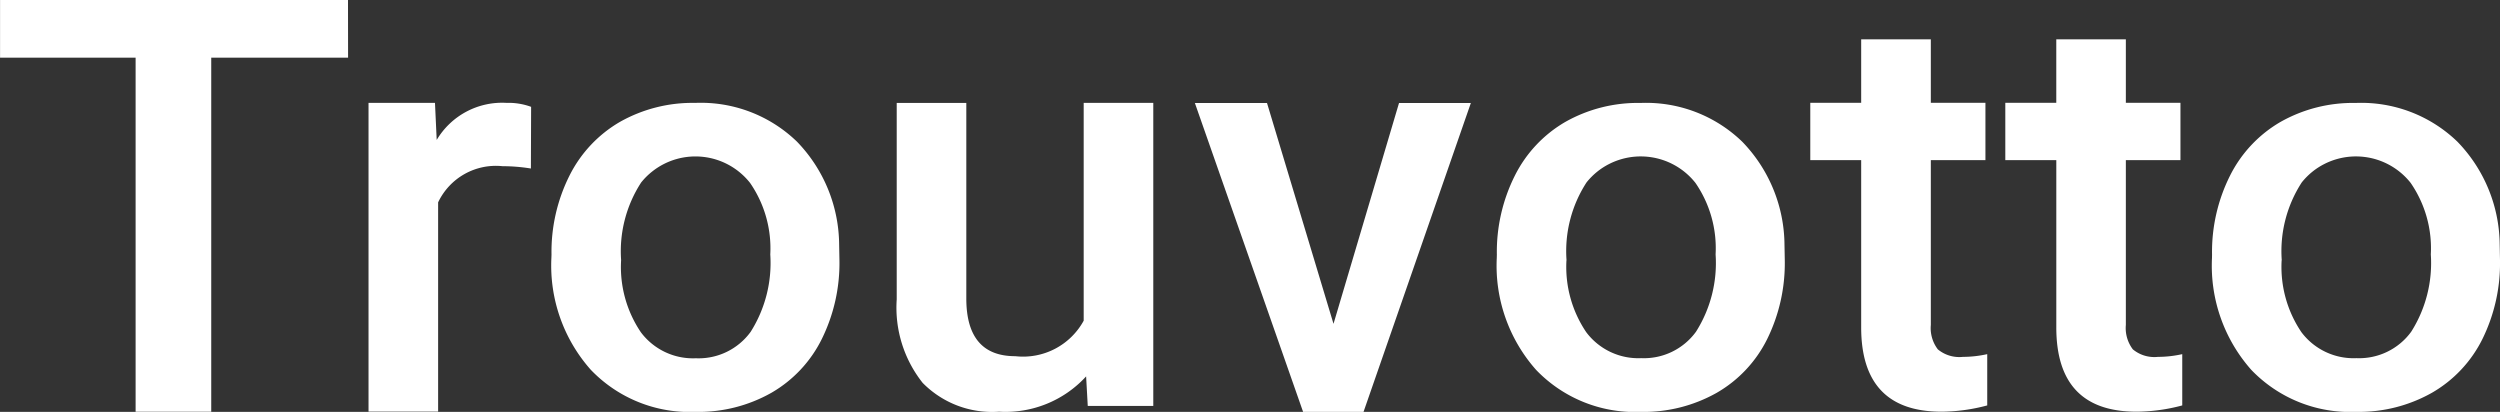 <svg xmlns="http://www.w3.org/2000/svg" width="91.567" height="15.086" viewBox="0 0 91.567 15.086">
  <rect x="0" y="0" width="91.567" height="15.086" fill="#333333" stroke="none"/>
  <g id="Groupe_11806" data-name="Groupe 11806" transform="translate(-57.217 -32.685)">
    <g id="Groupe_11567" data-name="Groupe 11567" transform="translate(57.217 32.685)">
      <g id="Groupe_11566" data-name="Groupe 11566" transform="translate(0 0)">
        <path id="Tracé_4915" data-name="Tracé 4915" d="M21.247,6.212H16.235V19.181h-2.77V6.212H8.5V4.1H21.244Z" transform="translate(-8.498 -4.1)" fill="#FFF"/>
        <path id="Tracé_4916" data-name="Tracé 4916" d="M30.861,11.085A6.463,6.463,0,0,0,29.822,11a2.34,2.34,0,0,0-2.359,1.325v7.664H24.914V8.681h2.434l.063,1.358a2.786,2.786,0,0,1,2.558-1.358,2.4,2.4,0,0,1,.9.145Z" transform="translate(-11.416 -4.913)" fill="#FFF"/>
        <path id="Tracé_4917" data-name="Tracé 4917" d="M33.062,14.236a6.231,6.231,0,0,1,.658-2.889,4.711,4.711,0,0,1,1.856-1.973,5.4,5.4,0,0,1,2.747-.691A5.059,5.059,0,0,1,42.05,10.1a5.475,5.475,0,0,1,1.547,3.77l.011.576a6.277,6.277,0,0,1-.645,2.883A4.651,4.651,0,0,1,41.117,19.3a5.423,5.423,0,0,1-2.774.7A5.015,5.015,0,0,1,34.5,18.457a5.748,5.748,0,0,1-1.442-4.1Zm2.549.212a4.268,4.268,0,0,0,.724,2.636,2.385,2.385,0,0,0,2.013.952,2.355,2.355,0,0,0,2.008-.968,4.714,4.714,0,0,0,.719-2.833,4.219,4.219,0,0,0-.74-2.621,2.549,2.549,0,0,0-3.58-.422,2.5,2.5,0,0,0-.41.407,4.619,4.619,0,0,0-.733,2.848Z" transform="translate(-12.862 -4.914)" fill="#FFF"/>
        <path id="Tracé_4918" data-name="Tracé 4918" d="M55.377,18.7a4,4,0,0,1-3.188,1.293,3.562,3.562,0,0,1-2.8-1.057,4.432,4.432,0,0,1-.949-3.058V8.683h2.549v7.163q0,2.114,1.793,2.114a2.531,2.531,0,0,0,2.506-1.3V8.681h2.549v11.1h-2.4Z" transform="translate(-15.596 -4.914)" fill="#FFF"/>
        <path id="Tracé_4919" data-name="Tracé 4919" d="M66.8,16.776l2.4-8.089h2.631L67.9,20H65.686L61.722,8.687h2.642Z" transform="translate(-17.958 -4.915)" fill="#FFF"/>
        <path id="Tracé_4920" data-name="Tracé 4920" d="M75.172,14.237a6.225,6.225,0,0,1,.658-2.888,4.71,4.71,0,0,1,1.856-1.973,5.387,5.387,0,0,1,2.747-.691,5.064,5.064,0,0,1,3.728,1.421,5.476,5.476,0,0,1,1.546,3.769l.011.576a6.287,6.287,0,0,1-.645,2.883A4.652,4.652,0,0,1,83.227,19.3a5.436,5.436,0,0,1-2.773.7,5.015,5.015,0,0,1-3.843-1.537,5.746,5.746,0,0,1-1.442-4.1Zm2.549.212a4.266,4.266,0,0,0,.724,2.631,2.385,2.385,0,0,0,2.013.952,2.357,2.357,0,0,0,2.008-.968,4.7,4.7,0,0,0,.718-2.832,4.215,4.215,0,0,0-.74-2.621,2.554,2.554,0,0,0-3.587-.416,2.587,2.587,0,0,0-.4.4,4.62,4.62,0,0,0-.733,2.851Z" transform="translate(-20.347 -4.914)" fill="#FFF"/>
        <path id="Tracé_4921" data-name="Tracé 4921" d="M93.551,5.851V8.177h2v2.1h-2v6.035a1.285,1.285,0,0,0,.257.895,1.232,1.232,0,0,0,.918.275,4.113,4.113,0,0,0,.891-.1v1.878a6.571,6.571,0,0,1-1.678.23Q91,19.489,91,16.4V10.276H89.136v-2.1H91V5.851Z" transform="translate(-22.831 -4.411)" fill="#FFF"/>
        <path id="Tracé_4922" data-name="Tracé 4922" d="M107.029,14.237a6.225,6.225,0,0,1,.658-2.888,4.711,4.711,0,0,1,1.856-1.973,5.388,5.388,0,0,1,2.747-.691,5.064,5.064,0,0,1,3.728,1.421,5.477,5.477,0,0,1,1.547,3.769l.011.576a6.277,6.277,0,0,1-.645,2.883,4.652,4.652,0,0,1-1.846,1.965,5.436,5.436,0,0,1-2.774.7,5.015,5.015,0,0,1-3.843-1.537,5.747,5.747,0,0,1-1.441-4.1Zm2.549.212a4.266,4.266,0,0,0,.724,2.631,2.385,2.385,0,0,0,2.014.952,2.357,2.357,0,0,0,2.008-.968,4.7,4.7,0,0,0,.718-2.832,4.216,4.216,0,0,0-.74-2.621,2.554,2.554,0,0,0-3.587-.416,2.588,2.588,0,0,0-.4.4,4.626,4.626,0,0,0-.733,2.851Z" transform="translate(-26.009 -4.914)" fill="#FFF"/>
        <path id="Tracé_4923" data-name="Tracé 4923" d="M102.238,5.851V8.177h2v2.1h-2v6.035a1.289,1.289,0,0,0,.257.895,1.232,1.232,0,0,0,.918.275,4.113,4.113,0,0,0,.891-.1v1.878a6.57,6.57,0,0,1-1.677.23q-2.937,0-2.936-3.088V10.276H97.823v-2.1H99.69V5.851Z" transform="translate(-24.375 -4.411)" fill="#FFF"/>
      </g>
    </g>
  </g>
</svg>
